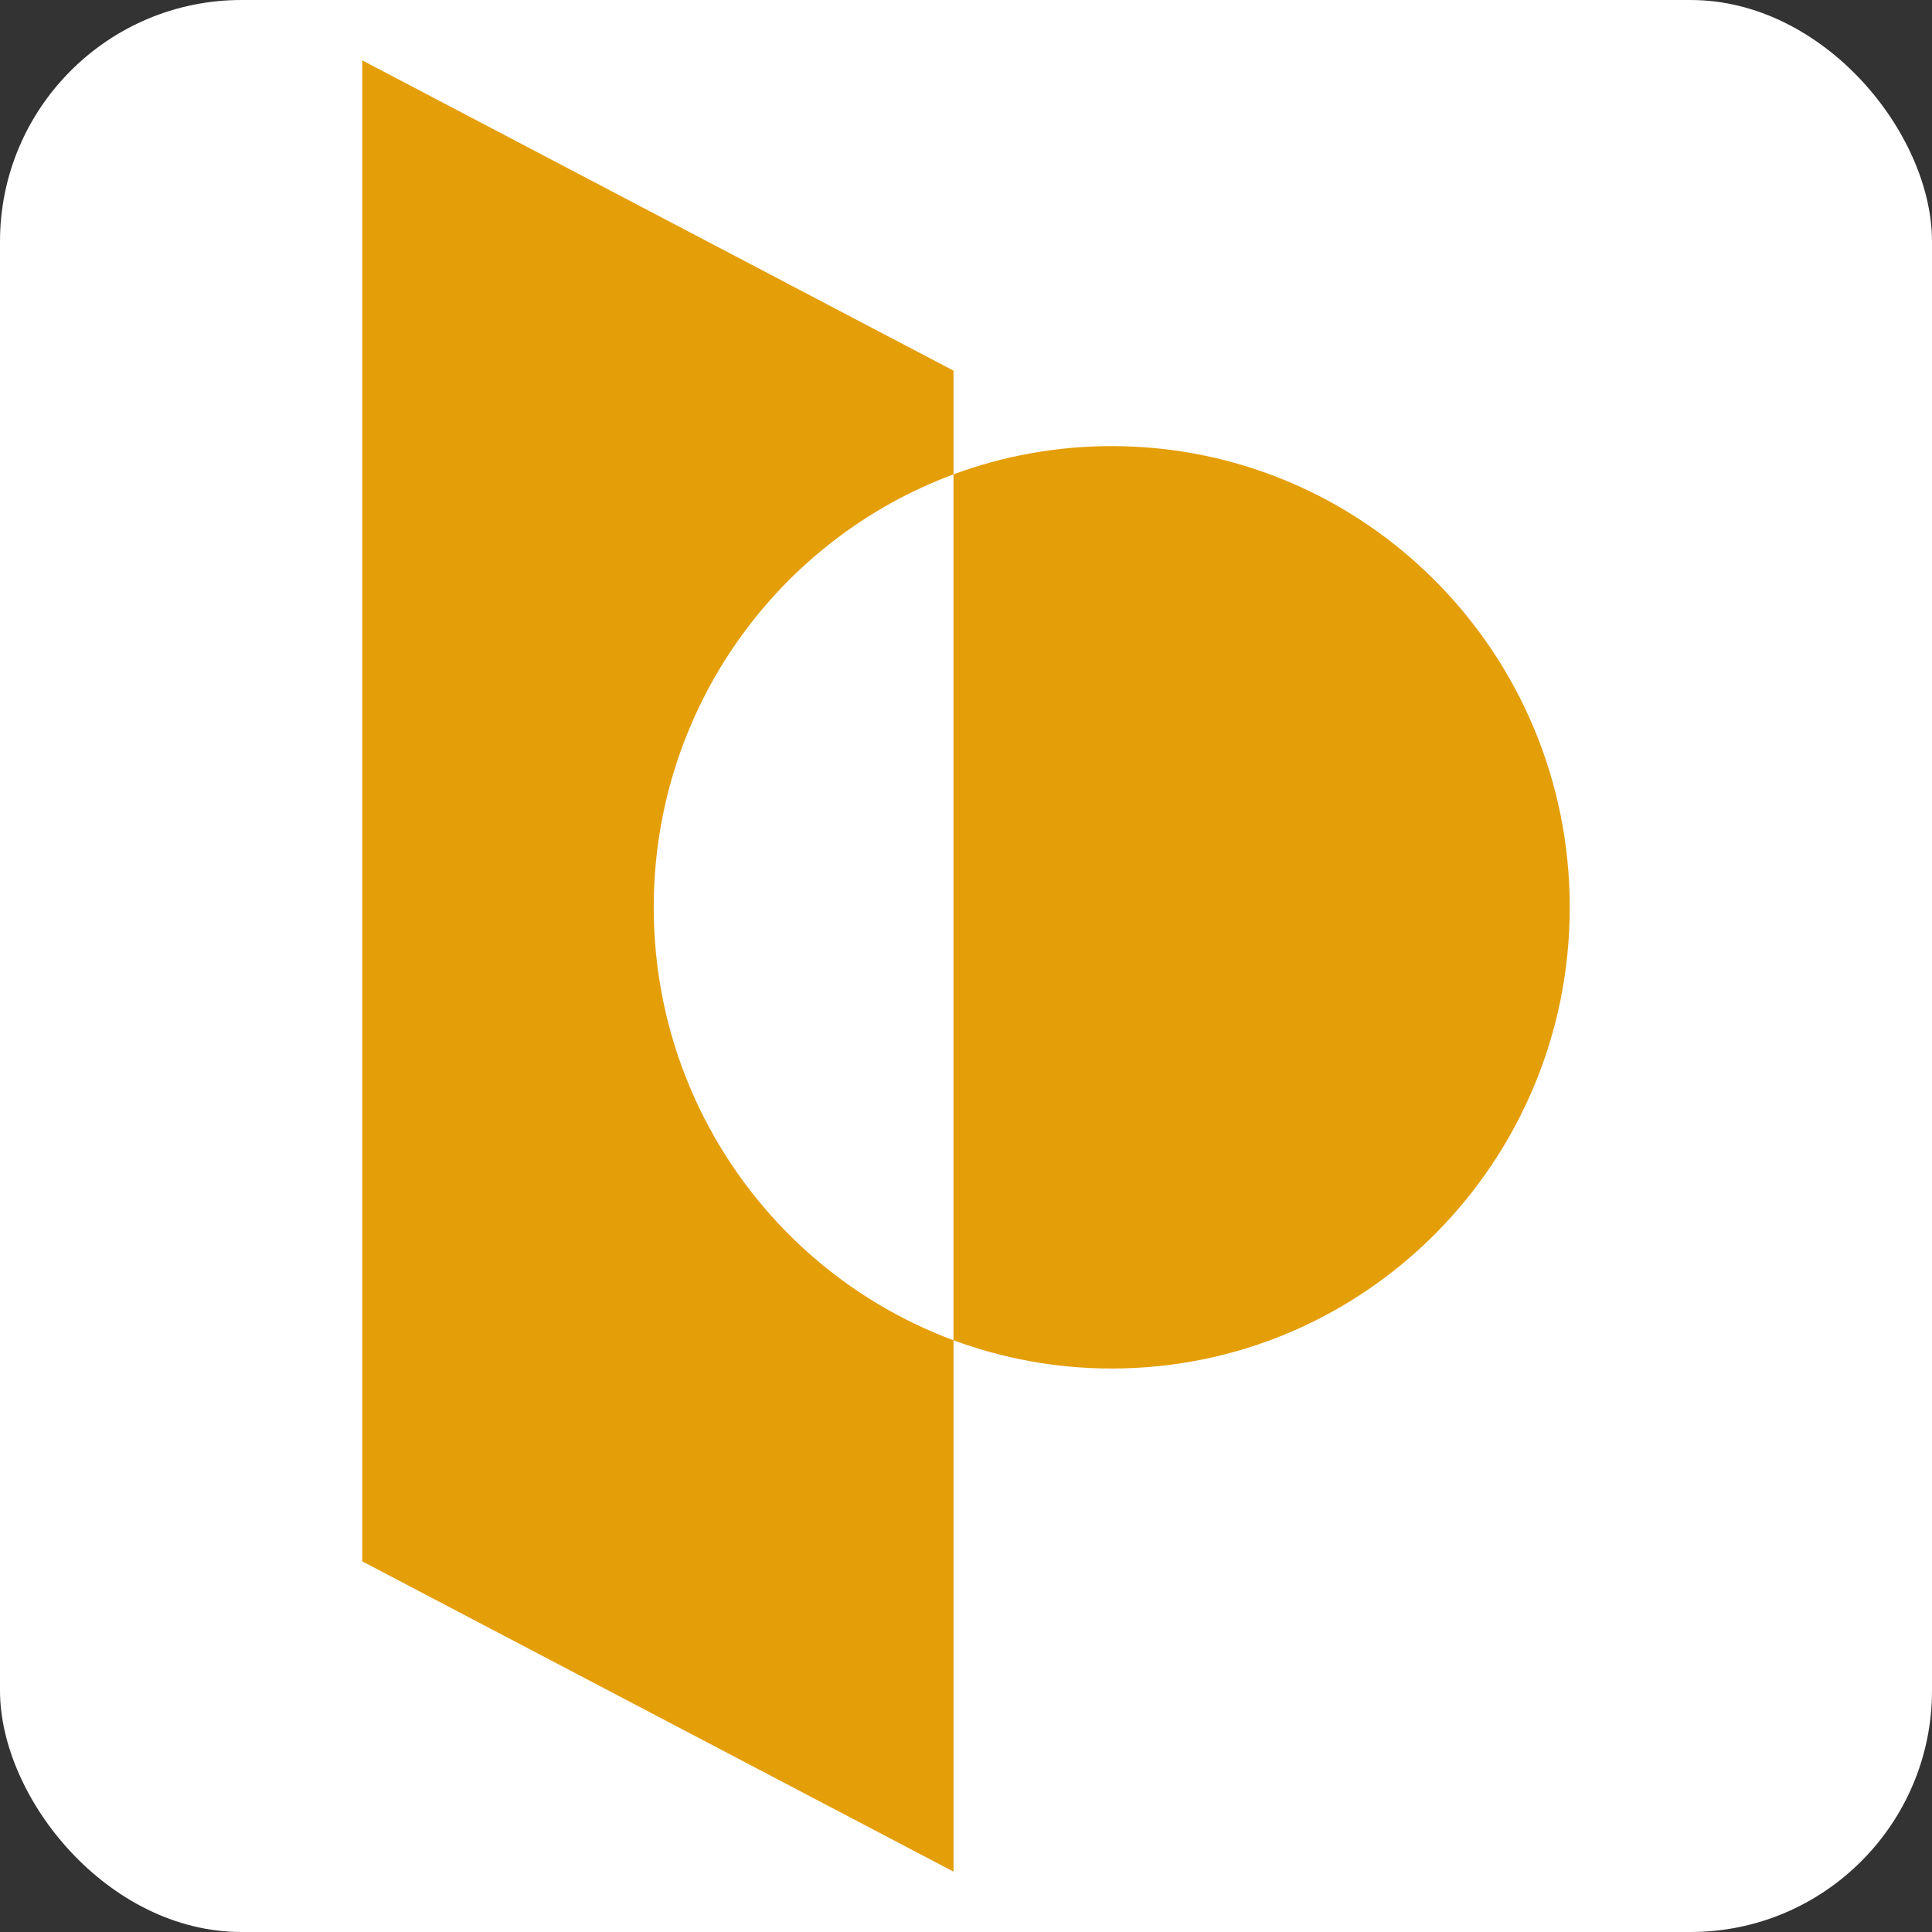 <svg width="32" height="32" viewBox="0 0 32 32" fill="none" xmlns="http://www.w3.org/2000/svg">
<rect x="0" y="0" width="32" height="32" fill="#333333" stroke="none"/>
<rect width="32" height="32" rx="4" fill="white"/>
<path fill-rule="evenodd" clip-rule="evenodd" d="M6 1L15.793 6.139V7.857C12.895 8.931 10.828 11.736 10.828 15.028C10.828 18.319 12.895 21.124 15.793 22.199V31L6 25.861V1ZM15.793 22.199V7.857C16.61 7.554 17.492 7.389 18.414 7.389C22.604 7.389 26 10.809 26 15.028C26 19.247 22.604 22.667 18.414 22.667C17.492 22.667 16.61 22.501 15.793 22.199Z" fill="#E49E08"/>
</svg>
